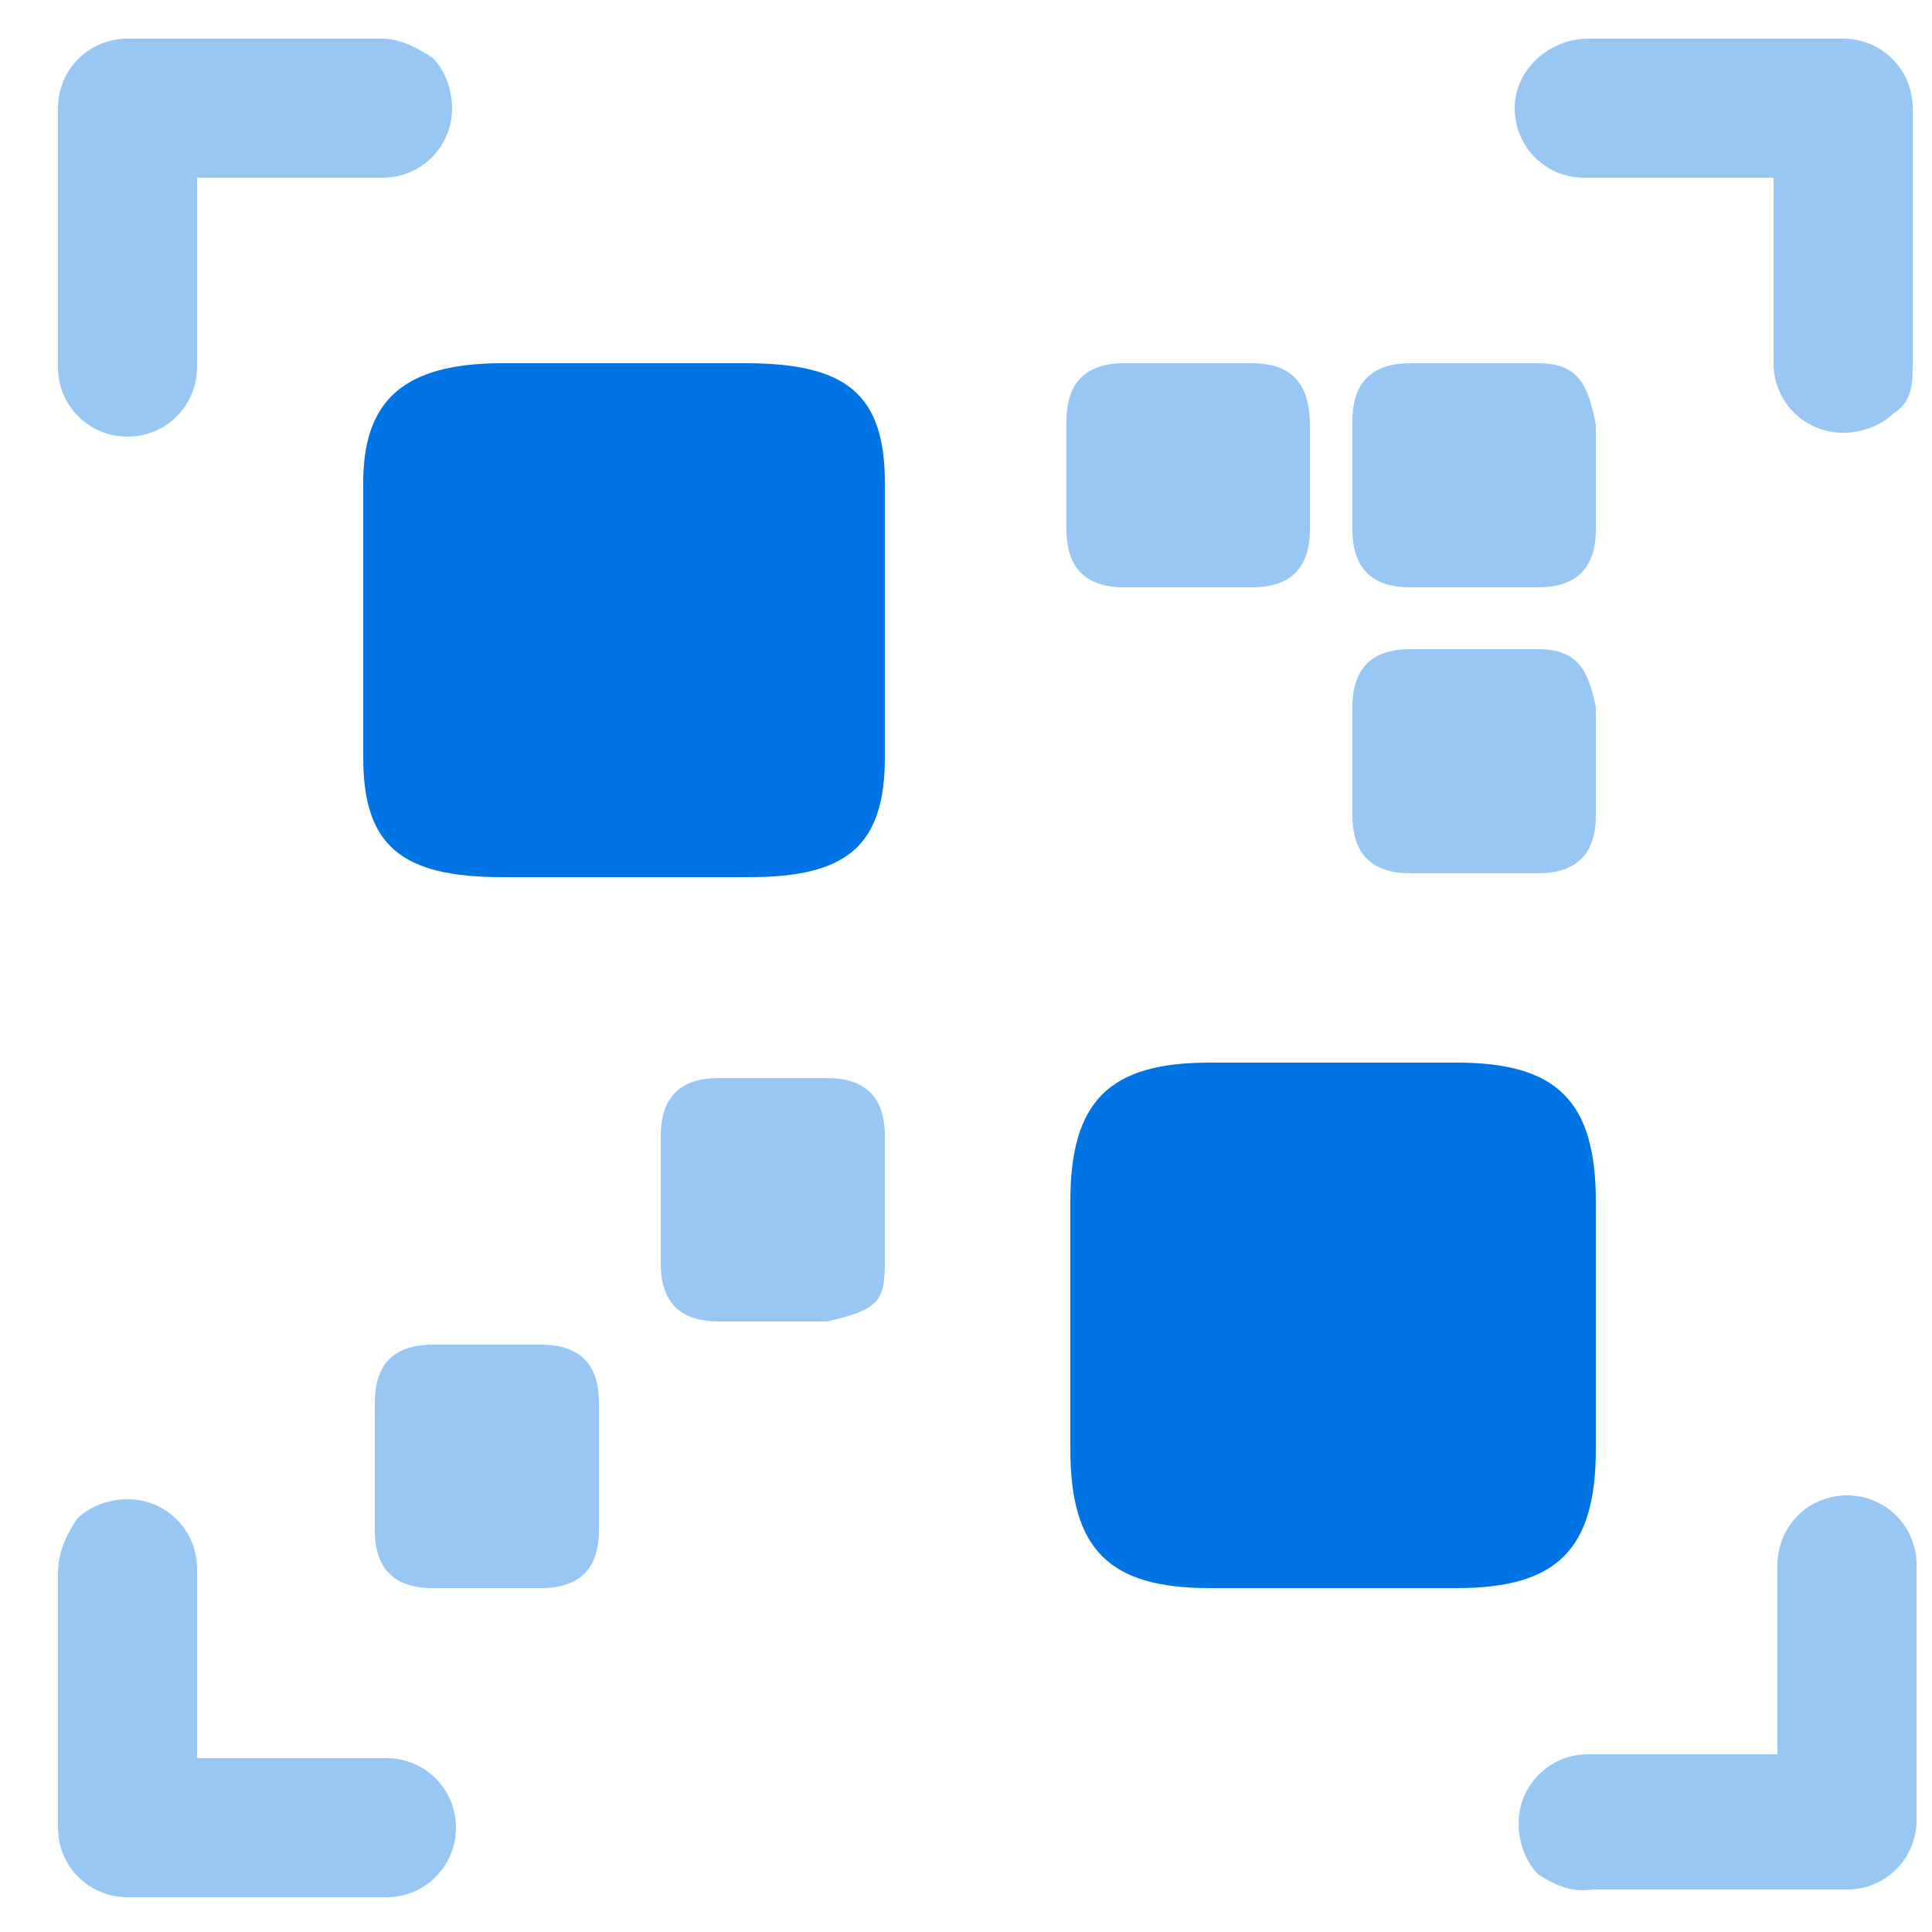 <?xml version="1.0" encoding="UTF-8"?>
<svg xmlns="http://www.w3.org/2000/svg" width="38" height="38" viewBox="0 0 38 38" fill="none">
  <path d="M31.388 28.5V23.636C31.388 21.66 30.628 20.9 28.652 20.9H23.788C21.812 20.9 21.052 21.66 21.052 23.636V28.5C21.052 30.476 21.812 31.236 23.788 31.236H28.652C30.628 31.236 31.388 30.476 31.388 28.5Z" fill="#0073E5"></path>
  <path d="M17.404 14.896V9.5C17.404 7.752 16.644 7.144 14.668 7.144H9.88C7.904 7.144 7.144 7.904 7.144 9.5V14.896C7.144 16.644 7.904 17.252 9.88 17.252H14.744C16.644 17.252 17.404 16.644 17.404 14.896Z" fill="#0073E5"></path>
  <path opacity="0.4" d="M30.248 12.768H27.74C26.98 12.768 26.6 13.148 26.6 13.908V16.036C26.6 16.796 26.98 17.176 27.74 17.176H30.248C31.008 17.176 31.388 16.796 31.388 16.036V13.908C31.236 13.148 31.008 12.768 30.248 12.768Z" fill="#0073E5"></path>
  <path opacity="0.4" d="M17.404 24.852V22.344C17.404 21.584 17.024 21.204 16.264 21.204H14.136C13.376 21.204 12.996 21.584 12.996 22.344V24.852C12.996 25.612 13.376 25.992 14.136 25.992H16.264C17.252 25.764 17.404 25.612 17.404 24.852Z" fill="#0073E5"></path>
  <path opacity="0.4" d="M11.78 30.096V27.588C11.78 26.828 11.4 26.448 10.64 26.448H8.512C7.752 26.448 7.372 26.828 7.372 27.588V30.096C7.372 30.856 7.752 31.236 8.512 31.236H10.64C11.4 31.236 11.78 30.856 11.78 30.096Z" fill="#0073E5"></path>
  <path opacity="0.4" d="M30.248 7.144H27.74C26.98 7.144 26.6 7.524 26.6 8.284V10.412C26.6 11.172 26.98 11.552 27.74 11.552H30.248C31.008 11.552 31.388 11.172 31.388 10.412V8.36C31.236 7.524 31.008 7.144 30.248 7.144Z" fill="#0073E5"></path>
  <path opacity="0.4" d="M24.624 7.144H22.116C21.356 7.144 20.976 7.524 20.976 8.284V10.412C20.976 11.172 21.356 11.552 22.116 11.552H24.624C25.384 11.552 25.764 11.172 25.764 10.412V8.36C25.764 7.524 25.384 7.144 24.624 7.144Z" fill="#0073E5"></path>
  <path opacity="0.4" d="M37.24 8.132C37.012 8.36 36.632 8.512 36.252 8.512C35.492 8.512 34.884 7.904 34.884 7.144V3.496H31.16C30.4 3.496 29.792 2.888 29.792 2.128C29.792 1.368 30.476 0.76 31.236 0.76H36.252C37.012 0.76 37.62 1.368 37.62 2.128V7.144C37.62 7.524 37.62 7.904 37.24 8.132Z" fill="#0073E5"></path>
  <path opacity="0.4" d="M1.52 29.868C1.748 29.64 2.128 29.488 2.508 29.488C3.268 29.488 3.876 30.096 3.876 30.856V34.58H7.6C8.36 34.58 8.968 35.188 8.968 35.948C8.968 36.708 8.36 37.316 7.6 37.316H2.508C1.748 37.316 1.14 36.708 1.14 35.948V30.932C1.14 30.476 1.368 30.096 1.52 29.868Z" fill="#0073E5"></path>
  <path opacity="0.4" d="M30.248 36.86C30.02 36.632 29.868 36.252 29.868 35.872C29.868 35.112 30.476 34.504 31.236 34.504H34.96V30.78C34.96 30.02 35.568 29.412 36.328 29.412C37.088 29.412 37.696 30.02 37.696 30.78V35.796C37.696 36.556 37.088 37.164 36.328 37.164H31.312C30.856 37.24 30.476 37.012 30.248 36.86Z" fill="#0073E5"></path>
  <path opacity="0.4" d="M8.512 1.14C8.74 1.368 8.892 1.748 8.892 2.128C8.892 2.888 8.284 3.496 7.524 3.496H3.876V7.22C3.876 7.98 3.268 8.588 2.508 8.588C1.748 8.588 1.14 7.98 1.14 7.22V2.128C1.14 1.368 1.748 0.76 2.508 0.76H7.524C7.904 0.76 8.284 0.988 8.512 1.14Z" fill="#0073E5"></path>
</svg>
